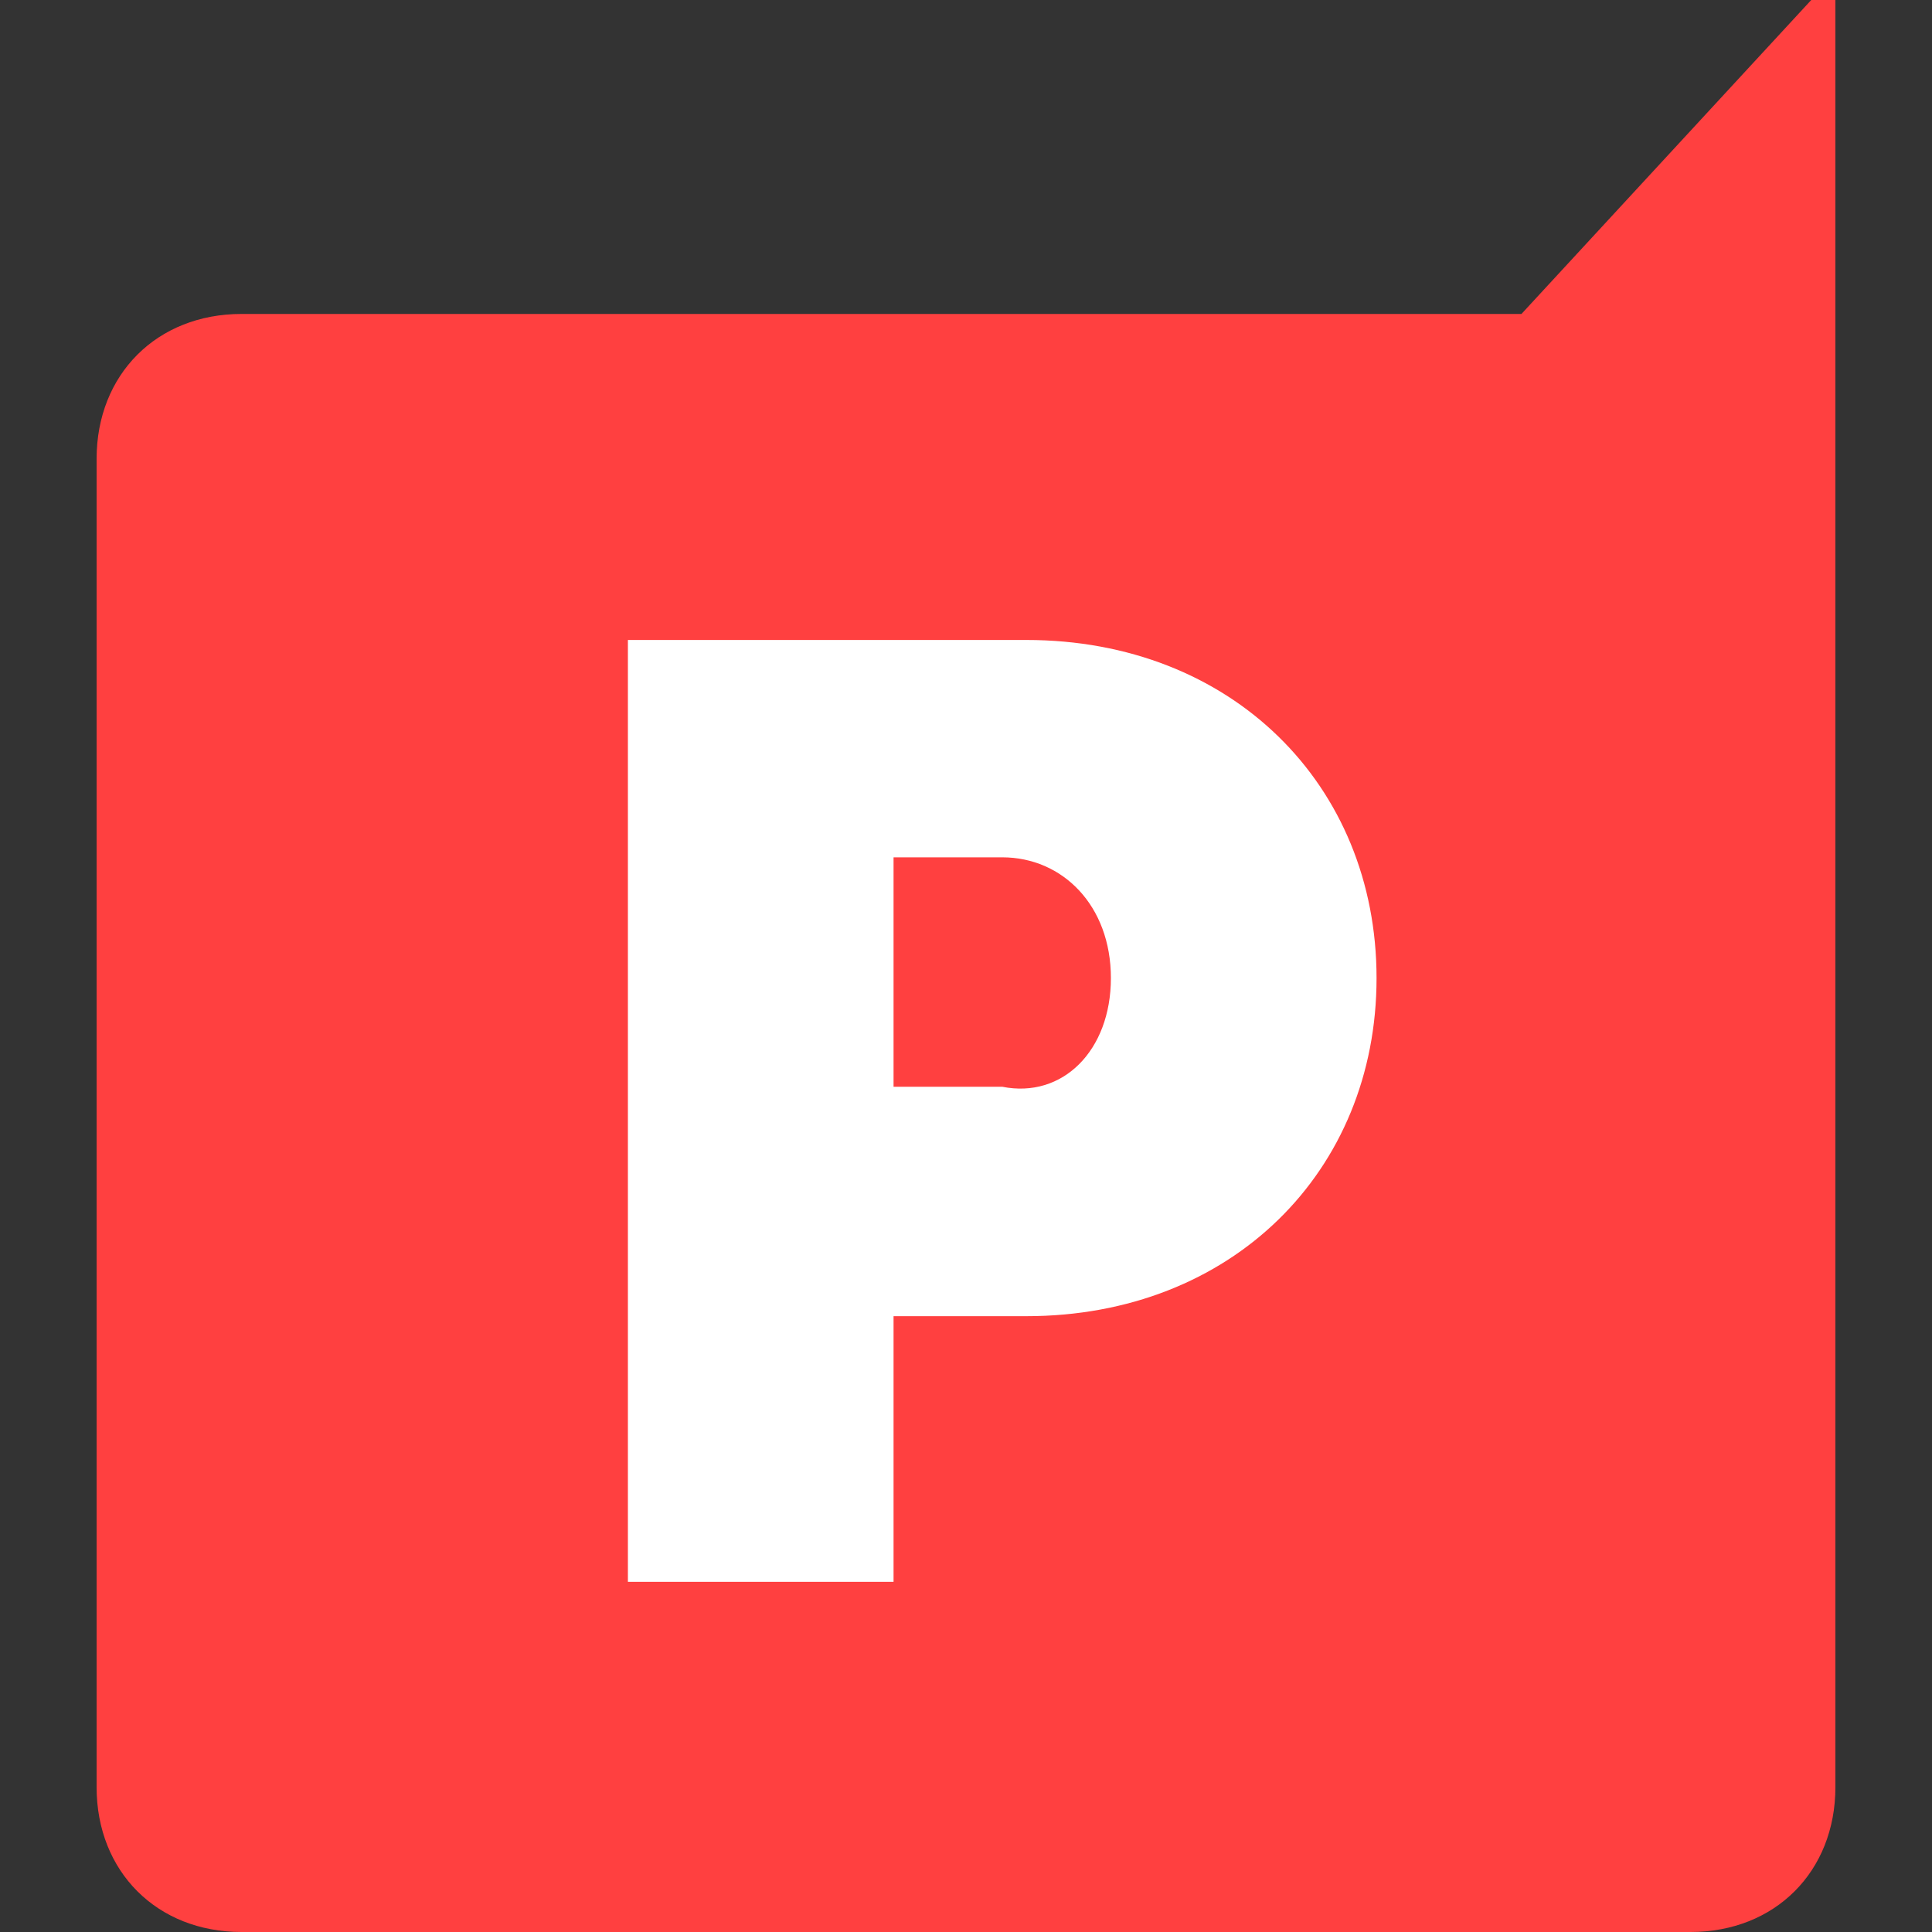 <?xml version="1.0" encoding="utf-8"?>
<!-- Generator: Adobe Illustrator 23.0.6, SVG Export Plug-In . SVG Version: 6.00 Build 0)  -->
<svg version="1.1" id="Layer_1" width="16" height="16" xmlns="http://www.w3.org/2000/svg" xmlns:xlink="http://www.w3.org/1999/xlink" x="0px" y="0px"
	 viewBox="0 0 16 16" style="enable-background:new 0 0 16 16;" xml:space="preserve">
<rect x="0" y="0" width="16" height="16" fill="#333333" stroke="none"/>
<style type="text/css">
	.st0{fill:#FF4040;}
	.st1{fill:#FFFFFF;}
</style>
<g>
	<path class="st0" d="M15.2,0l0,14.8c0,0.7-0.5,1.2-1.2,1.2L2,16c-0.7,0-1.2-0.5-1.2-1.2l0-11c0-0.7,0.5-1.2,1.2-1.2l10.6,0L15,0
		H15.2z"/>
	<g>
		<path class="st1" d="M11.4,8.1c0,1.6-1.2,2.8-2.9,2.8H7.4l0,2.2l-2.2,0l0-7.8l3.3,0C10.2,5.3,11.4,6.5,11.4,8.1z M9.2,8.1
			c0-0.6-0.4-1-0.9-1l-0.9,0l0,1.9h0.9C8.8,9.1,9.2,8.7,9.2,8.1z"/>
	</g>
</g>
</svg>

